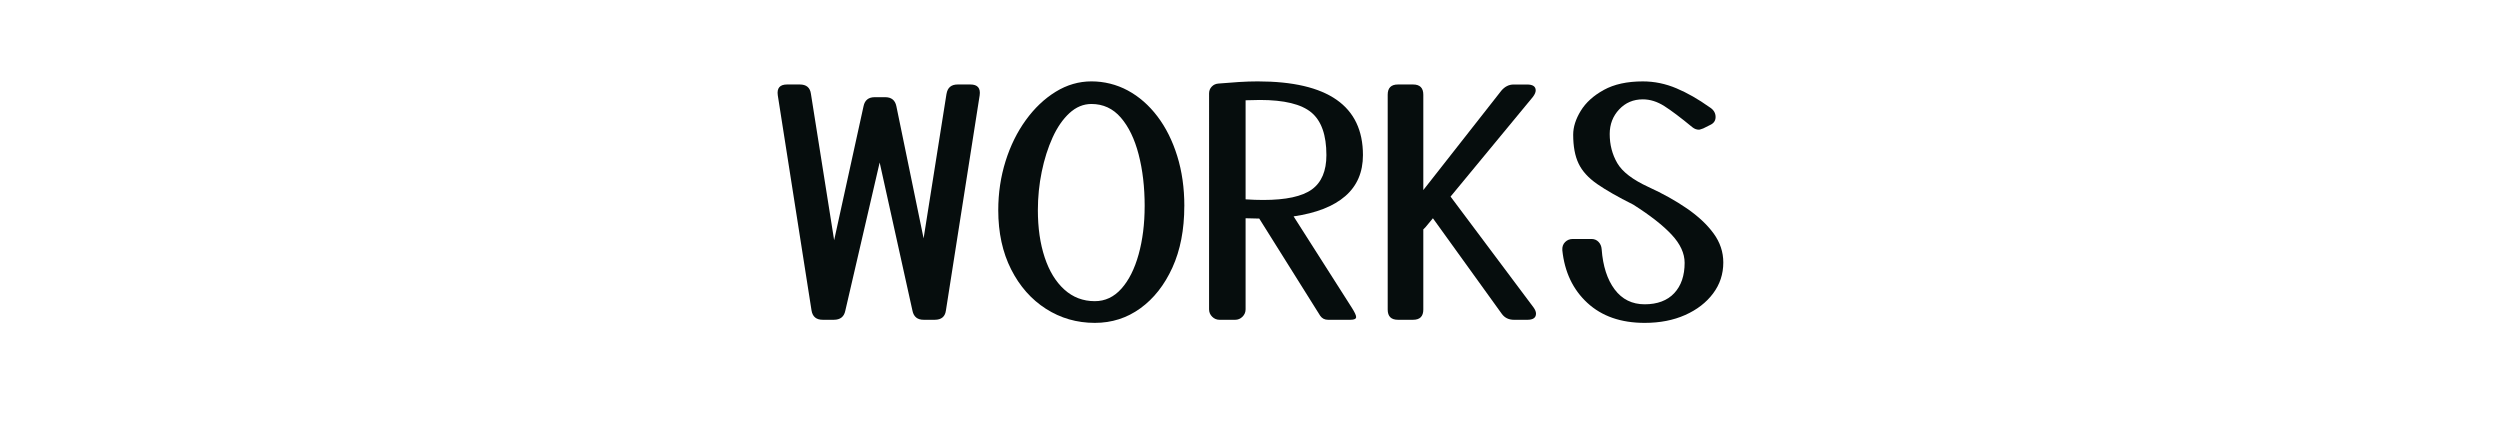 <?xml version="1.0" encoding="UTF-8"?>
<svg id="_レイヤー_1" data-name="レイヤー_1" xmlns="http://www.w3.org/2000/svg" version="1.1" viewBox="0 0 1325.99 233.8">
  <!-- Generator: Adobe Illustrator 29.3.0, SVG Export Plug-In . SVG Version: 2.1.0 Build 146)  -->
  <defs>
    <style>
      .st0 {
        fill: #060d0d;
      }
    </style>
  </defs>
  <path class="st0" d="M502.04,49.74c.55-3.28,2.52-4.93,5.91-4.93h6.73c3.83,0,5.47,1.92,4.93,5.75l-17.9,114.12c-.44,3.28-2.41,4.93-5.91,4.93h-5.91c-3.28,0-5.25-1.59-5.91-4.76l-17.41-78.66-18.23,78.66c-.66,3.18-2.68,4.76-6.08,4.76h-5.91c-3.39,0-5.37-1.64-5.91-4.93l-17.9-114.12c-.55-3.83,1.09-5.75,4.93-5.75h6.73c3.5,0,5.47,1.64,5.91,4.93l12.32,77.67,15.6-71.1c.66-3.17,2.63-4.76,5.91-4.76h5.58c3.28,0,5.25,1.59,5.91,4.76l14.45,70.12,12.15-76.69Z"/>
  <path class="st0" d="M628.15,109.34c0,12.48-2.11,23.35-6.32,32.6-4.22,9.25-9.88,16.45-17,21.59-7.12,5.15-15.16,7.72-24.14,7.72-9.52,0-18.17-2.49-25.94-7.47-7.77-4.98-13.93-11.96-18.47-20.94-4.54-8.98-6.81-19.43-6.81-31.36,0-9.09,1.29-17.73,3.86-25.95,2.57-8.21,6.16-15.49,10.76-21.84,4.6-6.35,9.88-11.36,15.85-15.03,5.97-3.67,12.29-5.5,18.97-5.5s13.33,1.62,19.29,4.84c5.97,3.23,11.19,7.8,15.68,13.71,4.49,5.91,7.99,12.92,10.51,21.02,2.52,8.1,3.78,16.97,3.78,26.6ZM607.13,109.34c0-10.07-1.07-19.21-3.2-27.42-2.13-8.21-5.28-14.72-9.44-19.54-4.16-4.82-9.36-7.23-15.6-7.23-4.27,0-8.16,1.62-11.66,4.84-3.5,3.23-6.49,7.55-8.95,12.97-2.46,5.42-4.38,11.47-5.75,18.14-1.37,6.68-2.05,13.47-2.05,20.36,0,9.42,1.2,17.76,3.61,25.04,2.41,7.28,5.88,12.97,10.43,17.08,4.54,4.11,9.93,6.16,16.17,6.16,5.47,0,10.18-2.22,14.12-6.65s6.98-10.48,9.11-18.15c2.13-7.66,3.2-16.2,3.2-25.62Z"/>
  <path class="st0" d="M716.99,163.2c1.53,2.41,2.3,4.05,2.3,4.93,0,.99-.99,1.48-2.96,1.48h-11.99c-1.75,0-3.12-.71-4.11-2.13l-32.02-51.07c-.11-.22-.22-.38-.33-.49h-.49c-1.1,0-2.19-.03-3.28-.08-1.1-.05-2.24-.08-3.45-.08v48.28c0,1.53-.55,2.85-1.64,3.94-1.1,1.1-2.41,1.64-3.94,1.64h-8.21c-1.53,0-2.85-.55-3.94-1.64-1.1-1.09-1.64-2.41-1.64-3.94V49.57c0-1.42.46-2.63,1.4-3.61.93-.99,2.11-1.53,3.53-1.64,3.83-.33,7.47-.6,10.92-.82,3.45-.22,6.76-.33,9.93-.33,37.22,0,55.83,13.03,55.83,39.08,0,9.09-3.12,16.34-9.36,21.76-6.24,5.42-15.38,9.01-27.42,10.76l30.87,48.44ZM660.66,53.18v52.55c3.28.22,6.4.33,9.36.33,12.04,0,20.63-1.86,25.78-5.58,5.14-3.72,7.72-9.8,7.72-18.23,0-10.62-2.66-18.14-7.96-22.58-5.31-4.43-14.42-6.65-27.34-6.65-.88,0-2.08.03-3.61.08-1.53.06-2.85.08-3.94.08Z"/>
  <path class="st0" d="M754.92,164.19c0,3.61-1.81,5.42-5.42,5.42h-8.05c-3.61,0-5.42-1.81-5.42-5.42V50.23c0-3.61,1.81-5.42,5.42-5.42h8.05c3.61,0,5.42,1.81,5.42,5.42v50.58l41.38-52.71c1.86-2.19,4.05-3.28,6.57-3.28h7.06c3.06,0,4.6,1.04,4.6,3.12,0,.99-.49,2.13-1.48,3.45l-43.68,52.88,44.01,58.79c.87,1.21,1.31,2.3,1.31,3.28,0,2.19-1.53,3.28-4.6,3.28h-7.06c-2.85,0-5.04-1.09-6.57-3.28l-36.45-50.58-3.94,4.76c-.44.44-.82.82-1.15,1.15v42.53Z"/>
  <path class="st0" d="M828.65,132.66c-.11-1.75.38-3.17,1.48-4.27,1.09-1.09,2.46-1.64,4.11-1.64h9.85c1.53,0,2.79.52,3.78,1.56.99,1.04,1.53,2.33,1.64,3.86.66,8.98,2.96,16.09,6.9,21.35,3.94,5.25,9.25,7.88,15.93,7.88s12.01-1.97,15.68-5.91c3.67-3.94,5.5-9.3,5.5-16.09,0-5.03-2.3-10.02-6.9-14.94-4.6-4.93-11.39-10.24-20.36-15.93-8.1-4.05-14.48-7.69-19.13-10.92-4.65-3.23-7.94-6.84-9.85-10.84-1.92-3.99-2.87-9.11-2.87-15.35,0-4.05,1.34-8.26,4.02-12.64,2.68-4.38,6.76-8.07,12.23-11.08,5.47-3.01,12.37-4.52,20.69-4.52,6.13,0,12.09,1.23,17.9,3.7,5.8,2.46,11.6,5.78,17.41,9.93,2.19,1.31,3.28,3.07,3.28,5.25,0,1.86-.88,3.23-2.63,4.1l-3.94,1.97c-.44.11-.85.25-1.23.41-.38.16-.74.25-1.07.25-1.21,0-2.36-.44-3.45-1.31-6.24-5.14-11.22-8.89-14.94-11.25-3.72-2.35-7.5-3.53-11.33-3.53-5.04,0-9.22,1.78-12.56,5.34-3.34,3.56-5.01,7.91-5.01,13.05,0,5.69,1.34,10.84,4.02,15.44,2.68,4.6,8.18,8.81,16.5,12.64,7.66,3.5,14.48,7.31,20.44,11.41,5.97,4.11,10.67,8.51,14.12,13.22,3.45,4.71,5.17,9.85,5.17,15.44,0,6.13-1.81,11.61-5.42,16.42-3.61,4.82-8.54,8.62-14.78,11.41-6.24,2.79-13.41,4.19-21.51,4.19-12.59,0-22.72-3.53-30.38-10.59-7.66-7.06-12.1-16.39-13.3-28Z"/>
</svg>